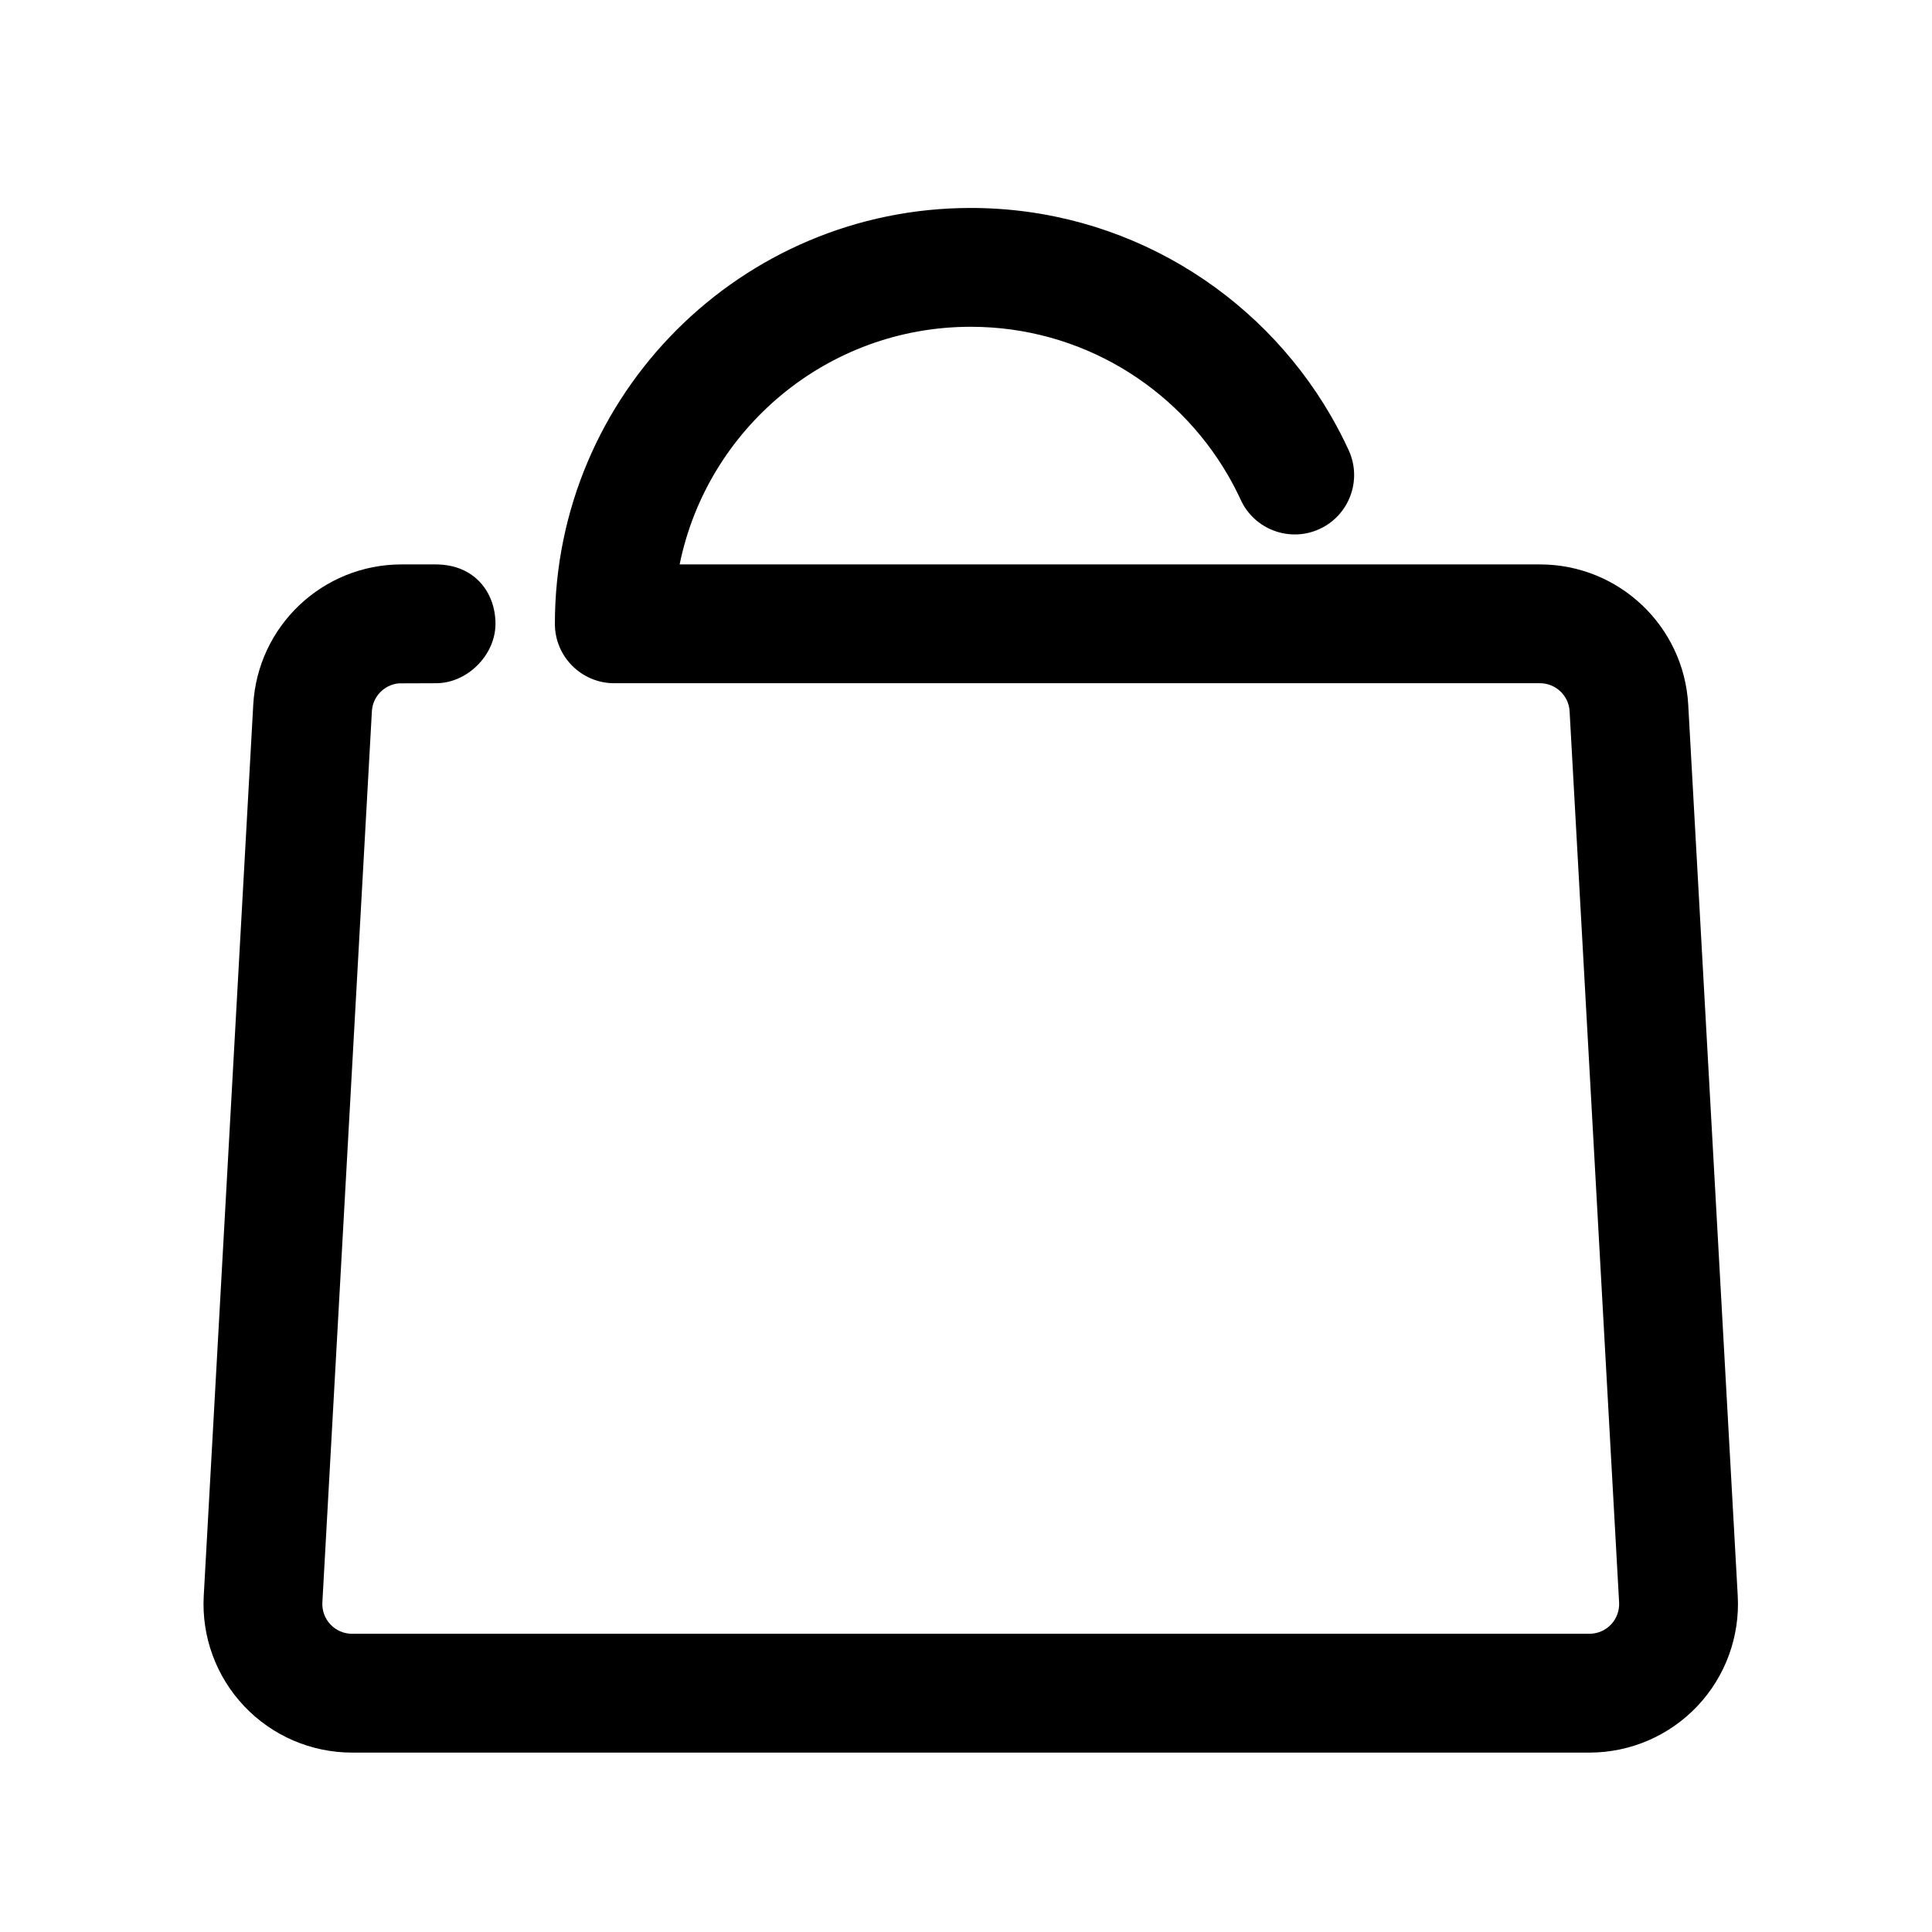<?xml version="1.0" encoding="UTF-8"?>
<!-- Uploaded to: SVG Repo, www.svgrepo.com, Generator: SVG Repo Mixer Tools -->
<svg fill="#000000" width="800px" height="800px" version="1.1" viewBox="144 144 512 512" xmlns="http://www.w3.org/2000/svg">
 <path d="m306.79 325.06h245.31c4.176 0 7.629 3.266 7.859 7.438l13.121 236.16c0.121 2.16-0.656 4.273-2.141 5.844s-3.559 2.465-5.719 2.465h-327.93c-2.16 0-4.231-0.891-5.719-2.465-1.484-1.57-2.262-3.684-2.141-5.844 0 0 13.121-236.16 13.121-236.16 0.215-3.91 3.266-7.023 7.09-7.402l9.922-0.035c8.277 0 15.742-7.465 15.742-15.742s-5.492-15.742-15.859-15.742h-9.035c-20.887 0-38.137 16.32-39.297 37.176l-13.121 236.16c-0.598 10.801 3.269 21.375 10.707 29.23 7.43 7.859 17.773 12.312 28.59 12.312h327.93c10.816 0 21.16-4.453 28.59-12.312 7.438-7.856 11.305-18.43 10.707-29.23l-13.121-236.16c-1.16-20.859-18.41-37.176-39.297-37.176h-227.99c7.301-35.91 39.086-62.977 77.145-62.977 29.121 0 54.562 15.852 68.188 39.379 1.219 2.106 2.344 4.273 3.367 6.492 3.637 7.894 12.992 11.352 20.887 7.719 7.894-3.637 11.352-12.992 7.715-20.887-1.43-3.113-3.008-6.152-4.715-9.105-19.062-32.926-54.684-55.086-95.438-55.086-60.824 0-110.21 49.383-110.21 110.21 0 8.695 7.047 15.742 15.742 15.742z" fill-rule="evenodd"/>
</svg>